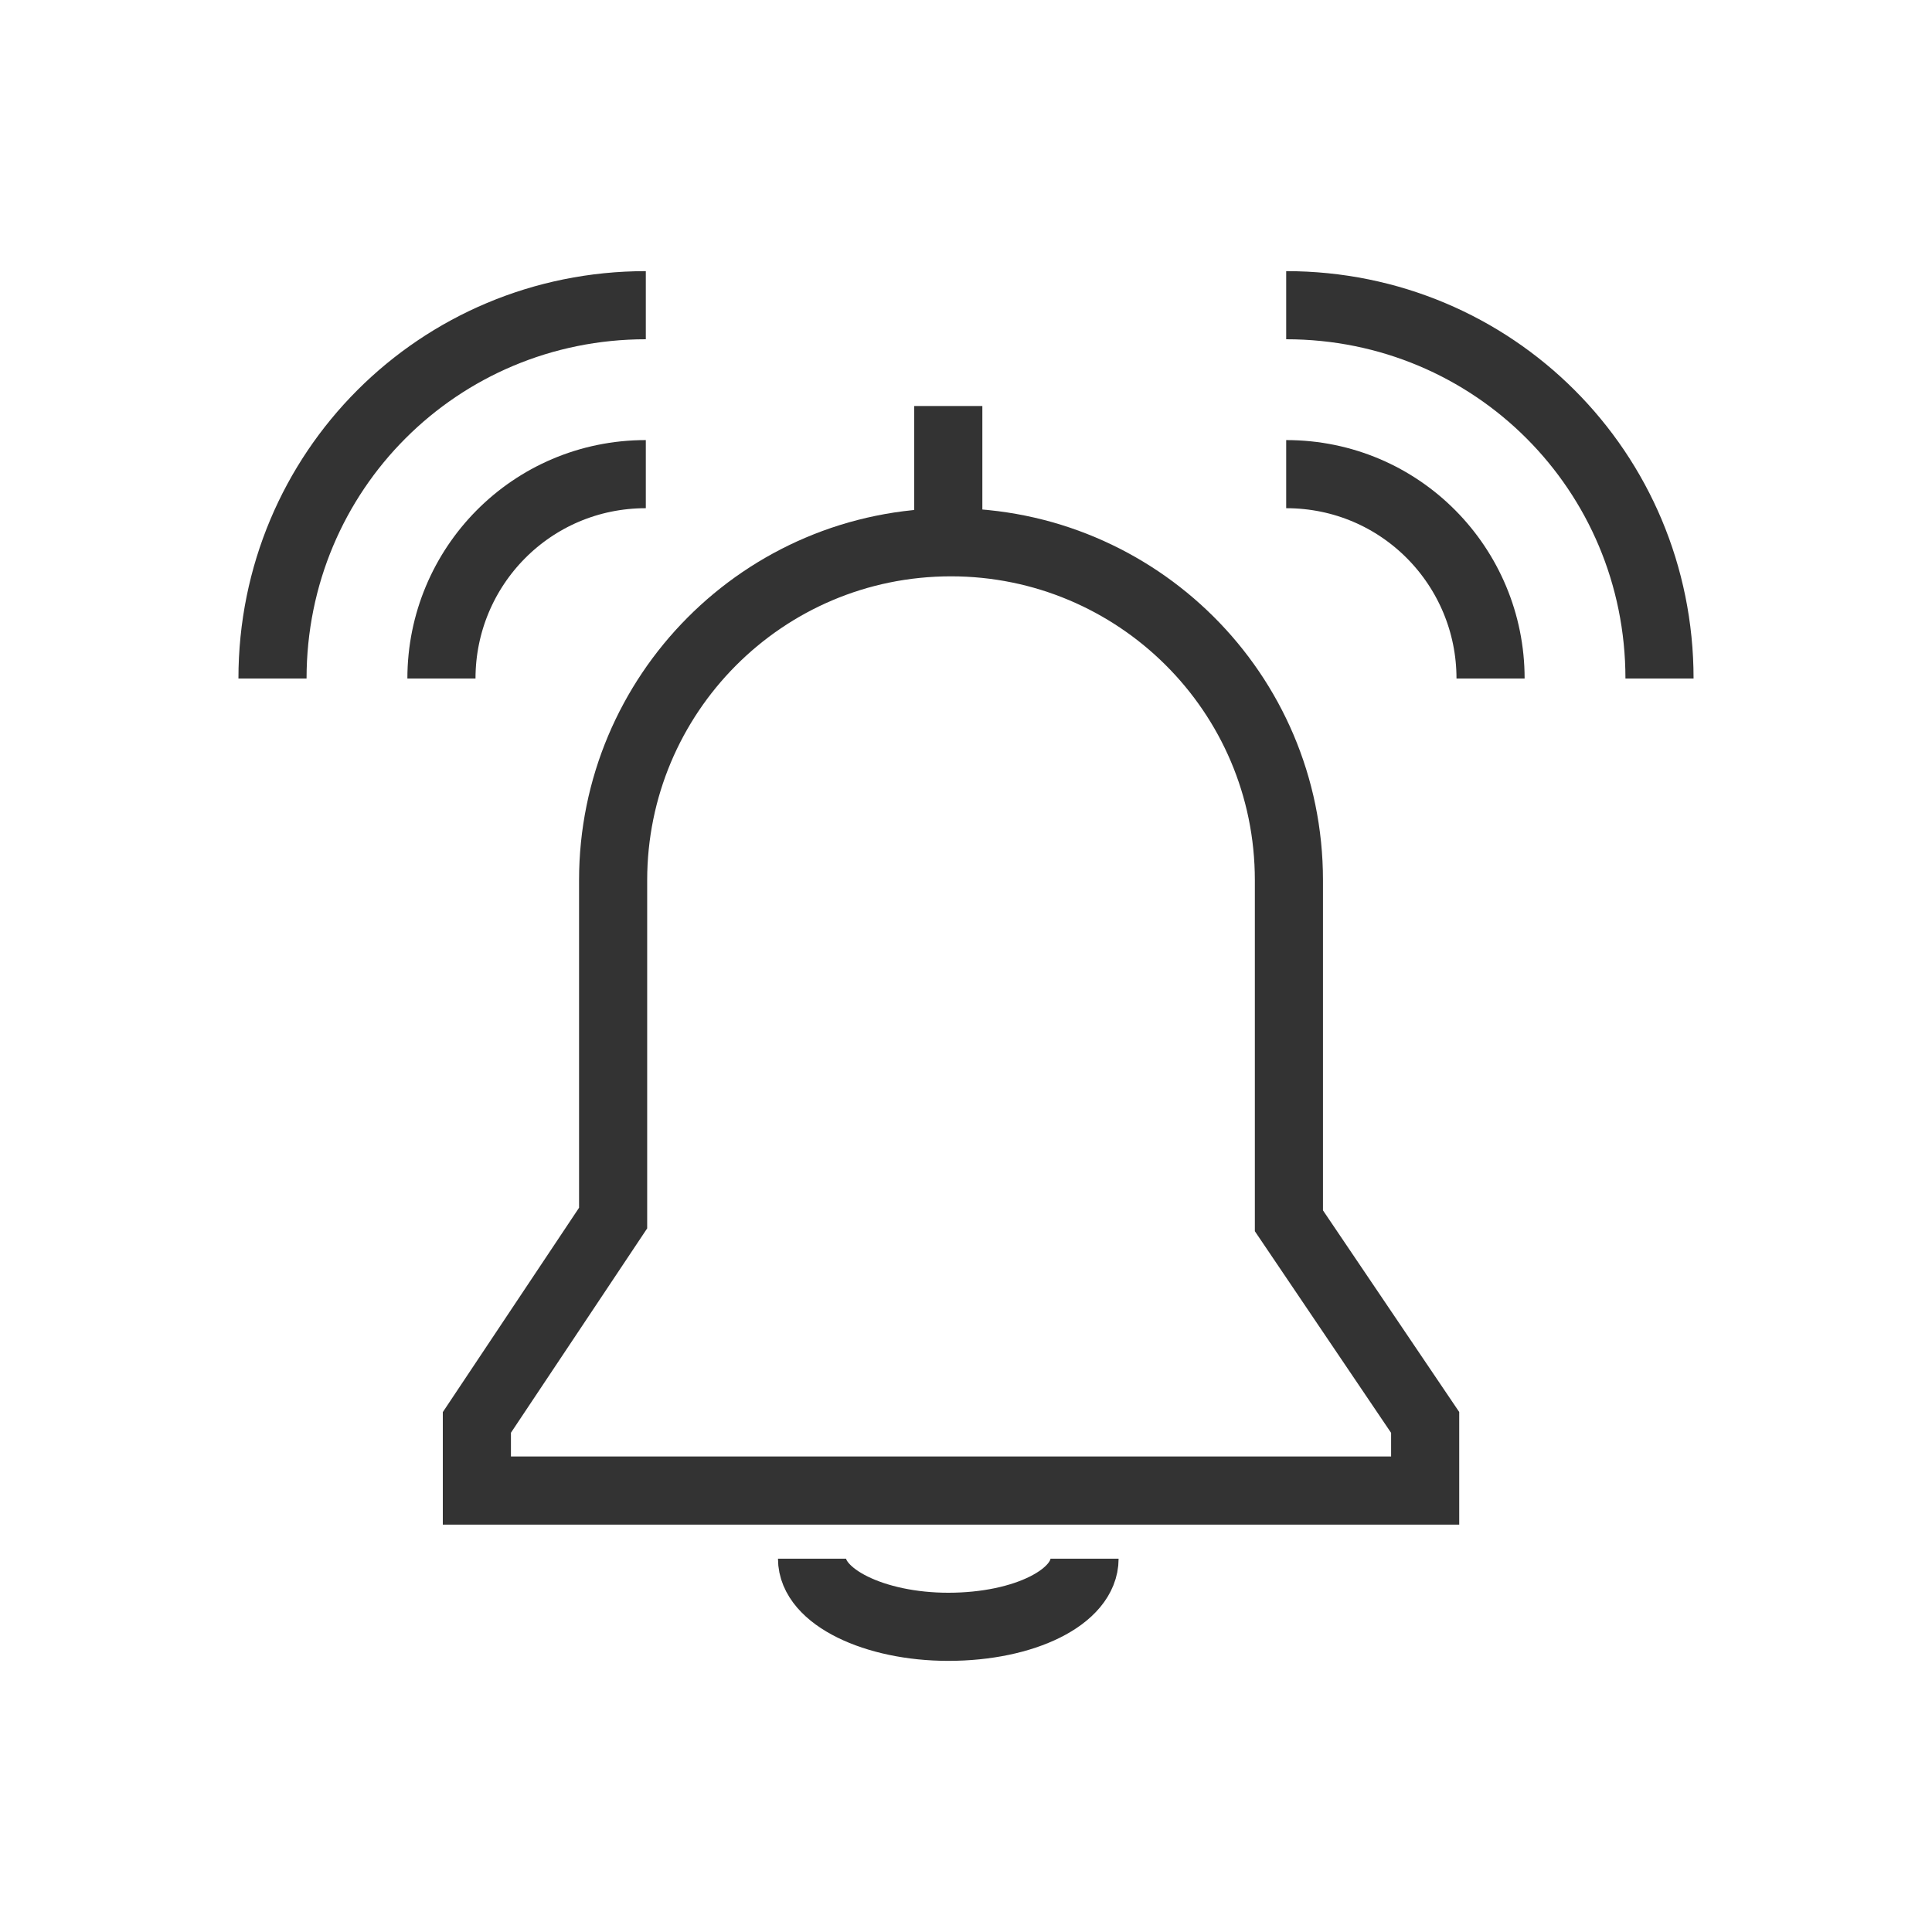 <?xml version="1.0" encoding="utf-8"?>
<!-- Generator: Adobe Illustrator 26.1.0, SVG Export Plug-In . SVG Version: 6.00 Build 0)  -->
<svg version="1.1" id="Layer_1" xmlns="http://www.w3.org/2000/svg" xmlns:xlink="http://www.w3.org/1999/xlink" x="0px" y="0px"
	 viewBox="0 0 70.9 70.9" style="enable-background:new 0 0 70.9 70.9;" xml:space="preserve">
<style type="text/css">
	.st0{fill:none;stroke:#333333;stroke-width:2.5;stroke-miterlimit:10;}
</style>
<g>
	<line class="st0" x1="34.8" y1="14.9" x2="34.8" y2="19.9"/>
	<path class="st0" d="M39.8,57.2c0,1.4-2.2,2.5-5,2.5c-2.7,0-5-1.1-5-2.5"/>
	<path class="st0" d="M16.2,24.9c0-4.1,3.3-7.5,7.5-7.5"/>
	<path class="st0" d="M10,24.9c0-7.6,6.1-13.7,13.7-13.7"/>
	<path class="st0" d="M54.7,24.9c0-4.1-3.3-7.5-7.5-7.5"/>
	<path class="st0" d="M60.9,24.9c0-7.6-6.1-13.7-13.7-13.7"/>
	<path class="st0" d="M47.3,44.8V32.3c0-6.9-5.6-12.4-12.4-12.4c-6.9,0-12.4,5.6-12.4,12.4v12.4l-5,7.5v2.5h34.8v-2.5L47.3,44.8z"/>
</g>
</svg>
